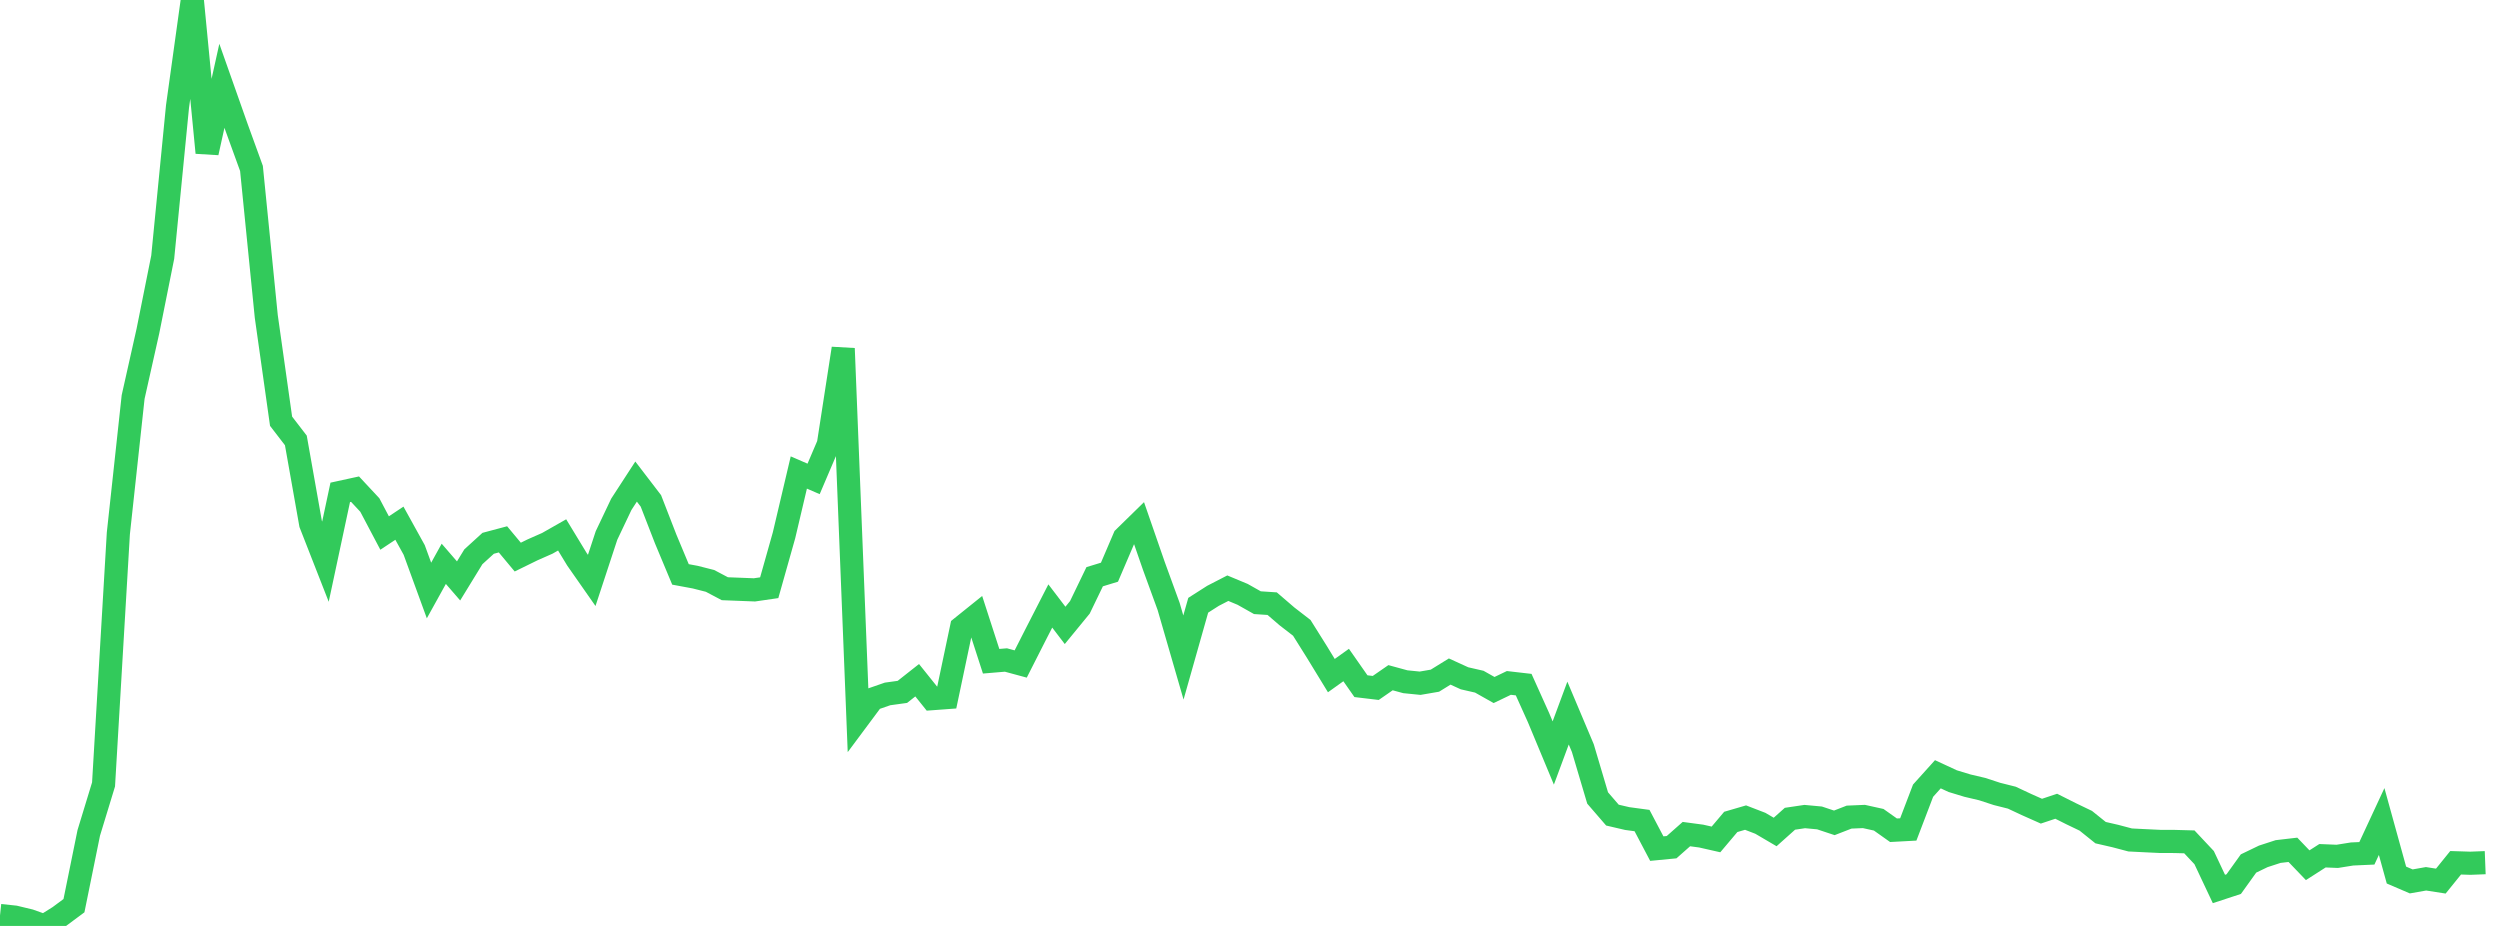 <?xml version="1.0" standalone="no"?><!DOCTYPE svg PUBLIC "-//W3C//DTD SVG 1.1//EN" "http://www.w3.org/Graphics/SVG/1.1/DTD/svg11.dtd"><svg width="135" height="50" viewBox="0 0 135 50" preserveAspectRatio="none" xmlns="http://www.w3.org/2000/svg" xmlns:xlink="http://www.w3.org/1999/xlink"><polyline points="0,49.439 0.799,49.523 1.598,49.715 2.396,50 3.195,49.499 3.994,48.906 4.793,44.976 5.592,42.357 6.391,28.801 7.189,21.438 7.988,17.874 8.787,13.886 9.586,5.748 10.385,0 11.183,8.246 11.982,4.633 12.781,6.895 13.58,9.096 14.379,17.087 15.178,22.746 15.976,23.783 16.775,28.289 17.574,30.33 18.373,26.588 19.172,26.414 19.97,27.27 20.769,28.783 21.568,28.253 22.367,29.698 23.166,31.887 23.964,30.446 24.763,31.37 25.562,30.066 26.361,29.338 27.16,29.125 27.959,30.083 28.757,29.692 29.556,29.339 30.355,28.885 31.154,30.2 31.953,31.343 32.751,28.917 33.55,27.235 34.349,26.005 35.148,27.048 35.947,29.106 36.746,31.018 37.544,31.166 38.343,31.369 39.142,31.791 39.941,31.822 40.74,31.853 41.538,31.737 42.337,28.906 43.136,25.515 43.935,25.861 44.734,23.988 45.533,18.818 46.331,38.823 47.13,37.749 47.929,37.472 48.728,37.362 49.527,36.732 50.325,37.728 51.124,37.669 51.923,33.88 52.722,33.238 53.521,35.707 54.32,35.64 55.118,35.856 55.917,34.282 56.716,32.723 57.515,33.771 58.314,32.796 59.112,31.143 59.911,30.899 60.71,29.033 61.509,28.252 62.308,30.558 63.107,32.75 63.905,35.506 64.704,32.684 65.503,32.174 66.302,31.762 67.101,32.095 67.899,32.545 68.698,32.598 69.497,33.285 70.296,33.903 71.095,35.177 71.893,36.483 72.692,35.911 73.491,37.054 74.29,37.149 75.089,36.596 75.888,36.814 76.686,36.894 77.485,36.757 78.284,36.263 79.083,36.628 79.882,36.811 80.68,37.261 81.479,36.878 82.278,36.97 83.077,38.744 83.876,40.662 84.675,38.506 85.473,40.398 86.272,43.091 87.071,44.016 87.87,44.202 88.669,44.31 89.467,45.825 90.266,45.748 91.065,45.041 91.864,45.148 92.663,45.329 93.462,44.383 94.26,44.15 95.059,44.458 95.858,44.927 96.657,44.213 97.456,44.094 98.254,44.168 99.053,44.434 99.852,44.124 100.651,44.09 101.45,44.267 102.249,44.833 103.047,44.79 103.846,42.697 104.645,41.81 105.444,42.181 106.243,42.424 107.041,42.612 107.84,42.873 108.639,43.074 109.438,43.448 110.237,43.804 111.036,43.537 111.834,43.938 112.633,44.322 113.432,44.963 114.231,45.147 115.03,45.358 115.828,45.398 116.627,45.436 117.426,45.439 118.225,45.461 119.024,46.312 119.822,48.005 120.621,47.742 121.42,46.628 122.219,46.243 123.018,45.983 123.817,45.89 124.615,46.722 125.414,46.21 126.213,46.243 127.012,46.115 127.811,46.079 128.609,44.362 129.408,47.253 130.207,47.596 131.006,47.455 131.805,47.579 132.604,46.59 133.402,46.615 134.201,46.584" fill="none" stroke="#32ca5b" stroke-width="1.25"/></svg>